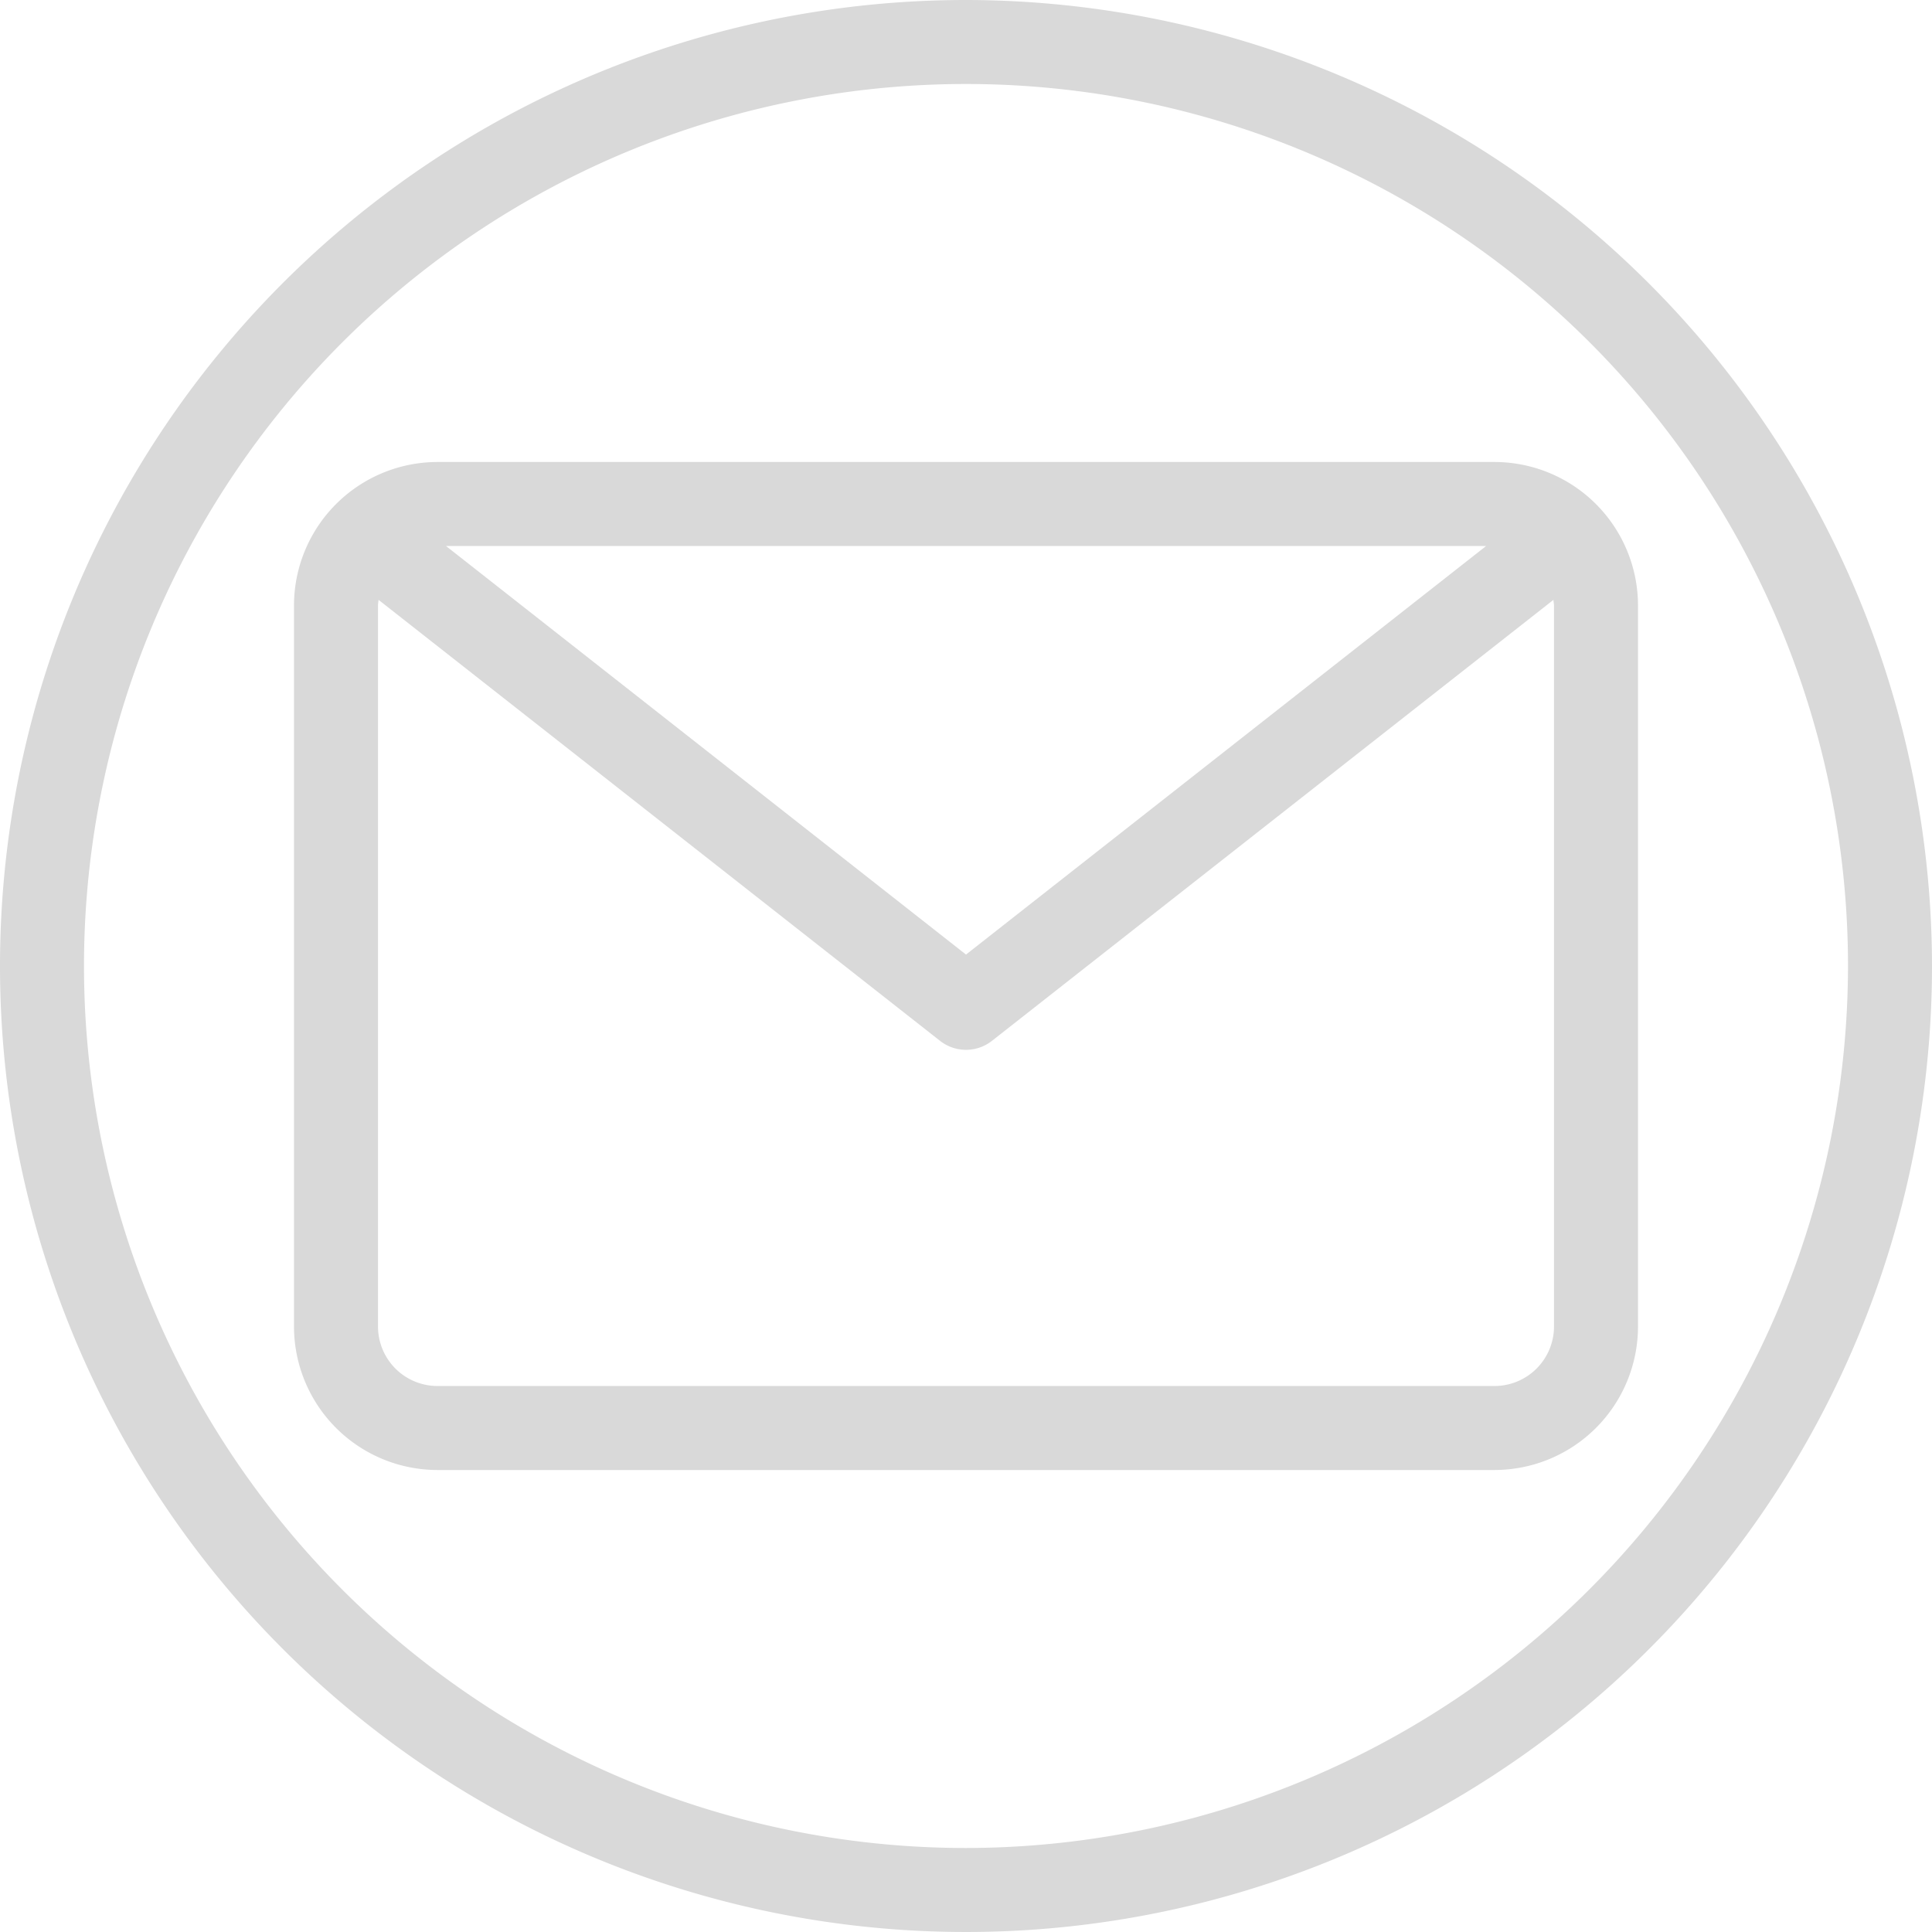 <?xml version="1.0" encoding="UTF-8" standalone="no"?><svg xmlns="http://www.w3.org/2000/svg" xmlns:xlink="http://www.w3.org/1999/xlink" data-name="Layer 2" fill="#d9d9d9" height="46" preserveAspectRatio="xMidYMid meet" version="1" viewBox="4.0 4.0 46.0 46.0" width="46" zoomAndPan="magnify"><g id="change1_1"><path d="M39.584,15H14.416A3.419,3.419,0,0,0,11,18.416V35.584A3.419,3.419,0,0,0,14.416,39H39.584A3.419,3.419,0,0,0,43,35.584V18.416A3.419,3.419,0,0,0,39.584,15Zm-.2,2L27,26.728,14.619,17ZM41,35.584A1.417,1.417,0,0,1,39.584,37H14.416A1.417,1.417,0,0,1,13,35.584V18.416c0-.046.009-.089.013-.134l13.369,10.5a1,1,0,0,0,1.236,0l13.369-10.5c0,.045.013.088.013.134Z" fill="inherit"/></g><g id="change1_2"><path d="M27,4A23,23,0,1,0,50,27,23.026,23.026,0,0,0,27,4Zm0,44A21,21,0,1,1,48,27,21.023,21.023,0,0,1,27,48Z" fill="inherit"/></g></svg>
